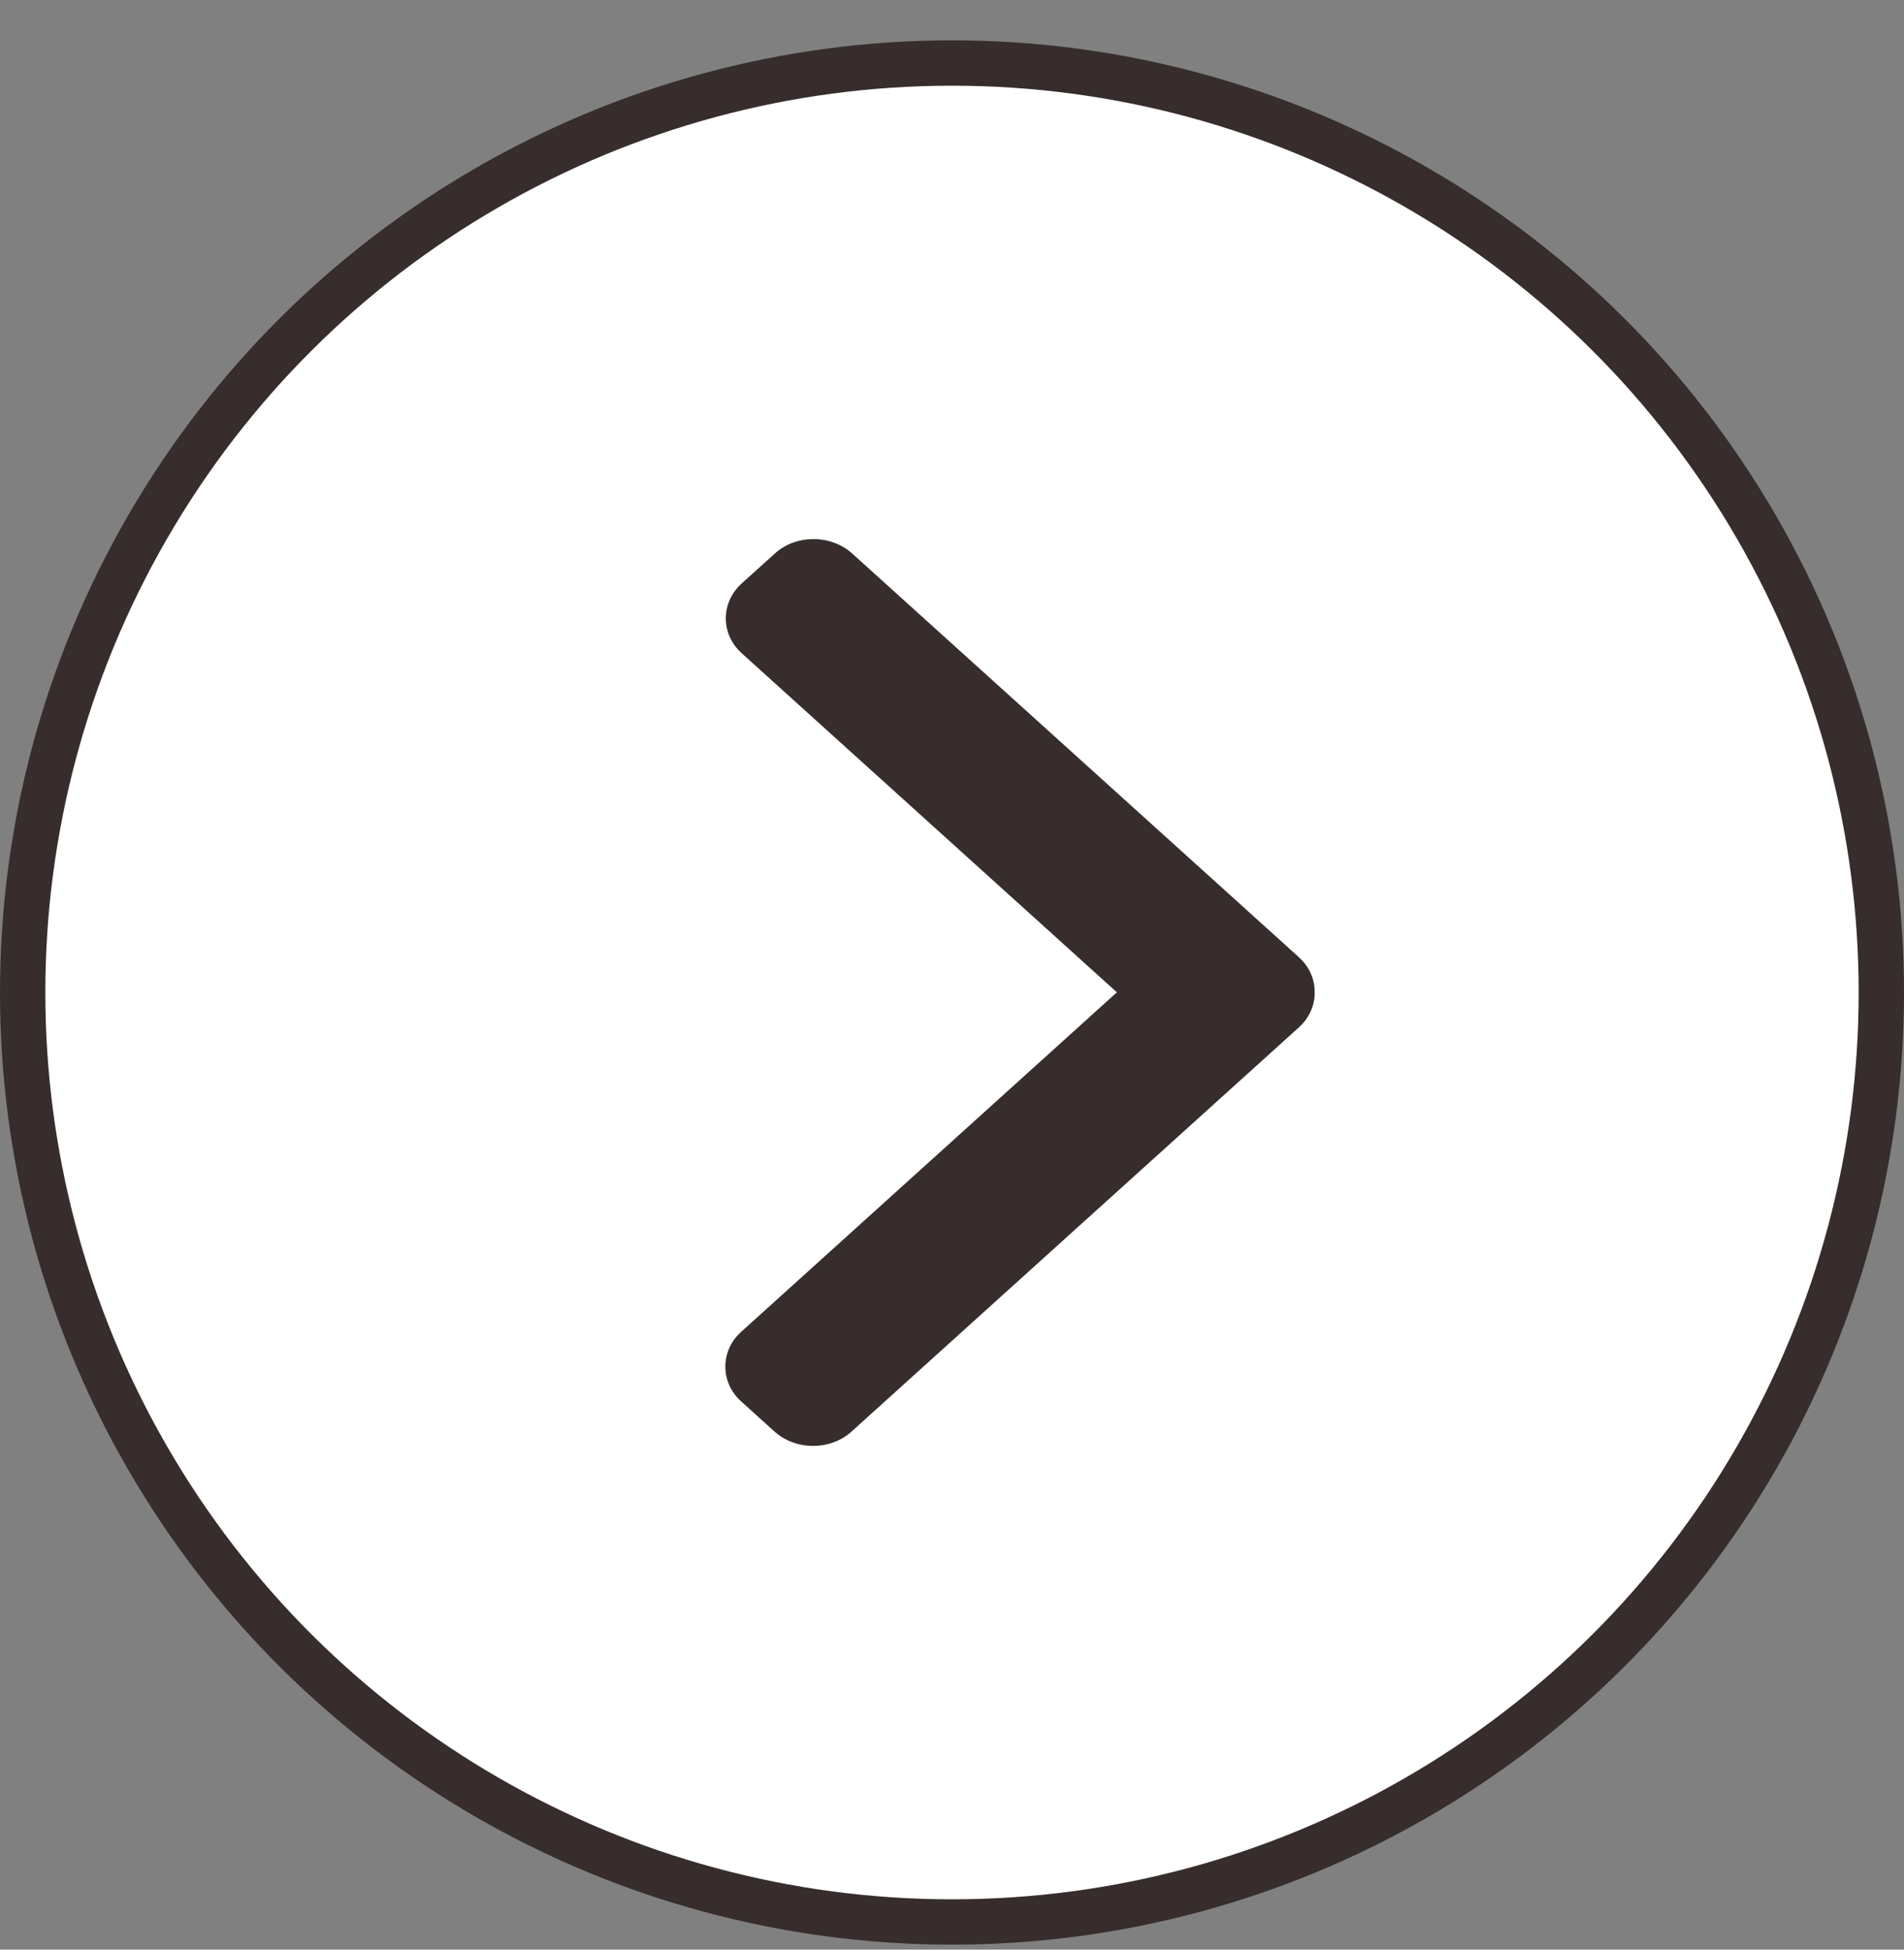 <svg width="42" height="43" viewBox="0 0 42 43" fill="none" xmlns="http://www.w3.org/2000/svg">
<rect x="0" y="0" width="42" height="43" fill="#808080" stroke="none"/>
<circle r="20.5" transform="matrix(4.37114e-08 1 1 -4.37114e-08 21 21.89)" fill="white" stroke="#372D2D"/>
<path d="M28.649 21.109L18.802 12.211C18.573 12.004 18.267 11.89 17.943 11.89C17.619 11.89 17.314 12.004 17.089 12.211L16.364 12.865C15.892 13.292 15.892 13.987 16.364 14.41L24.637 21.886L16.355 29.369C16.126 29.573 16 29.849 16 30.142C16 30.434 16.126 30.711 16.355 30.914L17.08 31.569C17.309 31.776 17.61 31.89 17.934 31.89C18.258 31.89 18.564 31.776 18.789 31.569L28.649 22.662C28.878 22.455 29.005 22.178 29 21.886C29.005 21.593 28.878 21.317 28.649 21.109Z" fill="#372D2D"/>
</svg>
